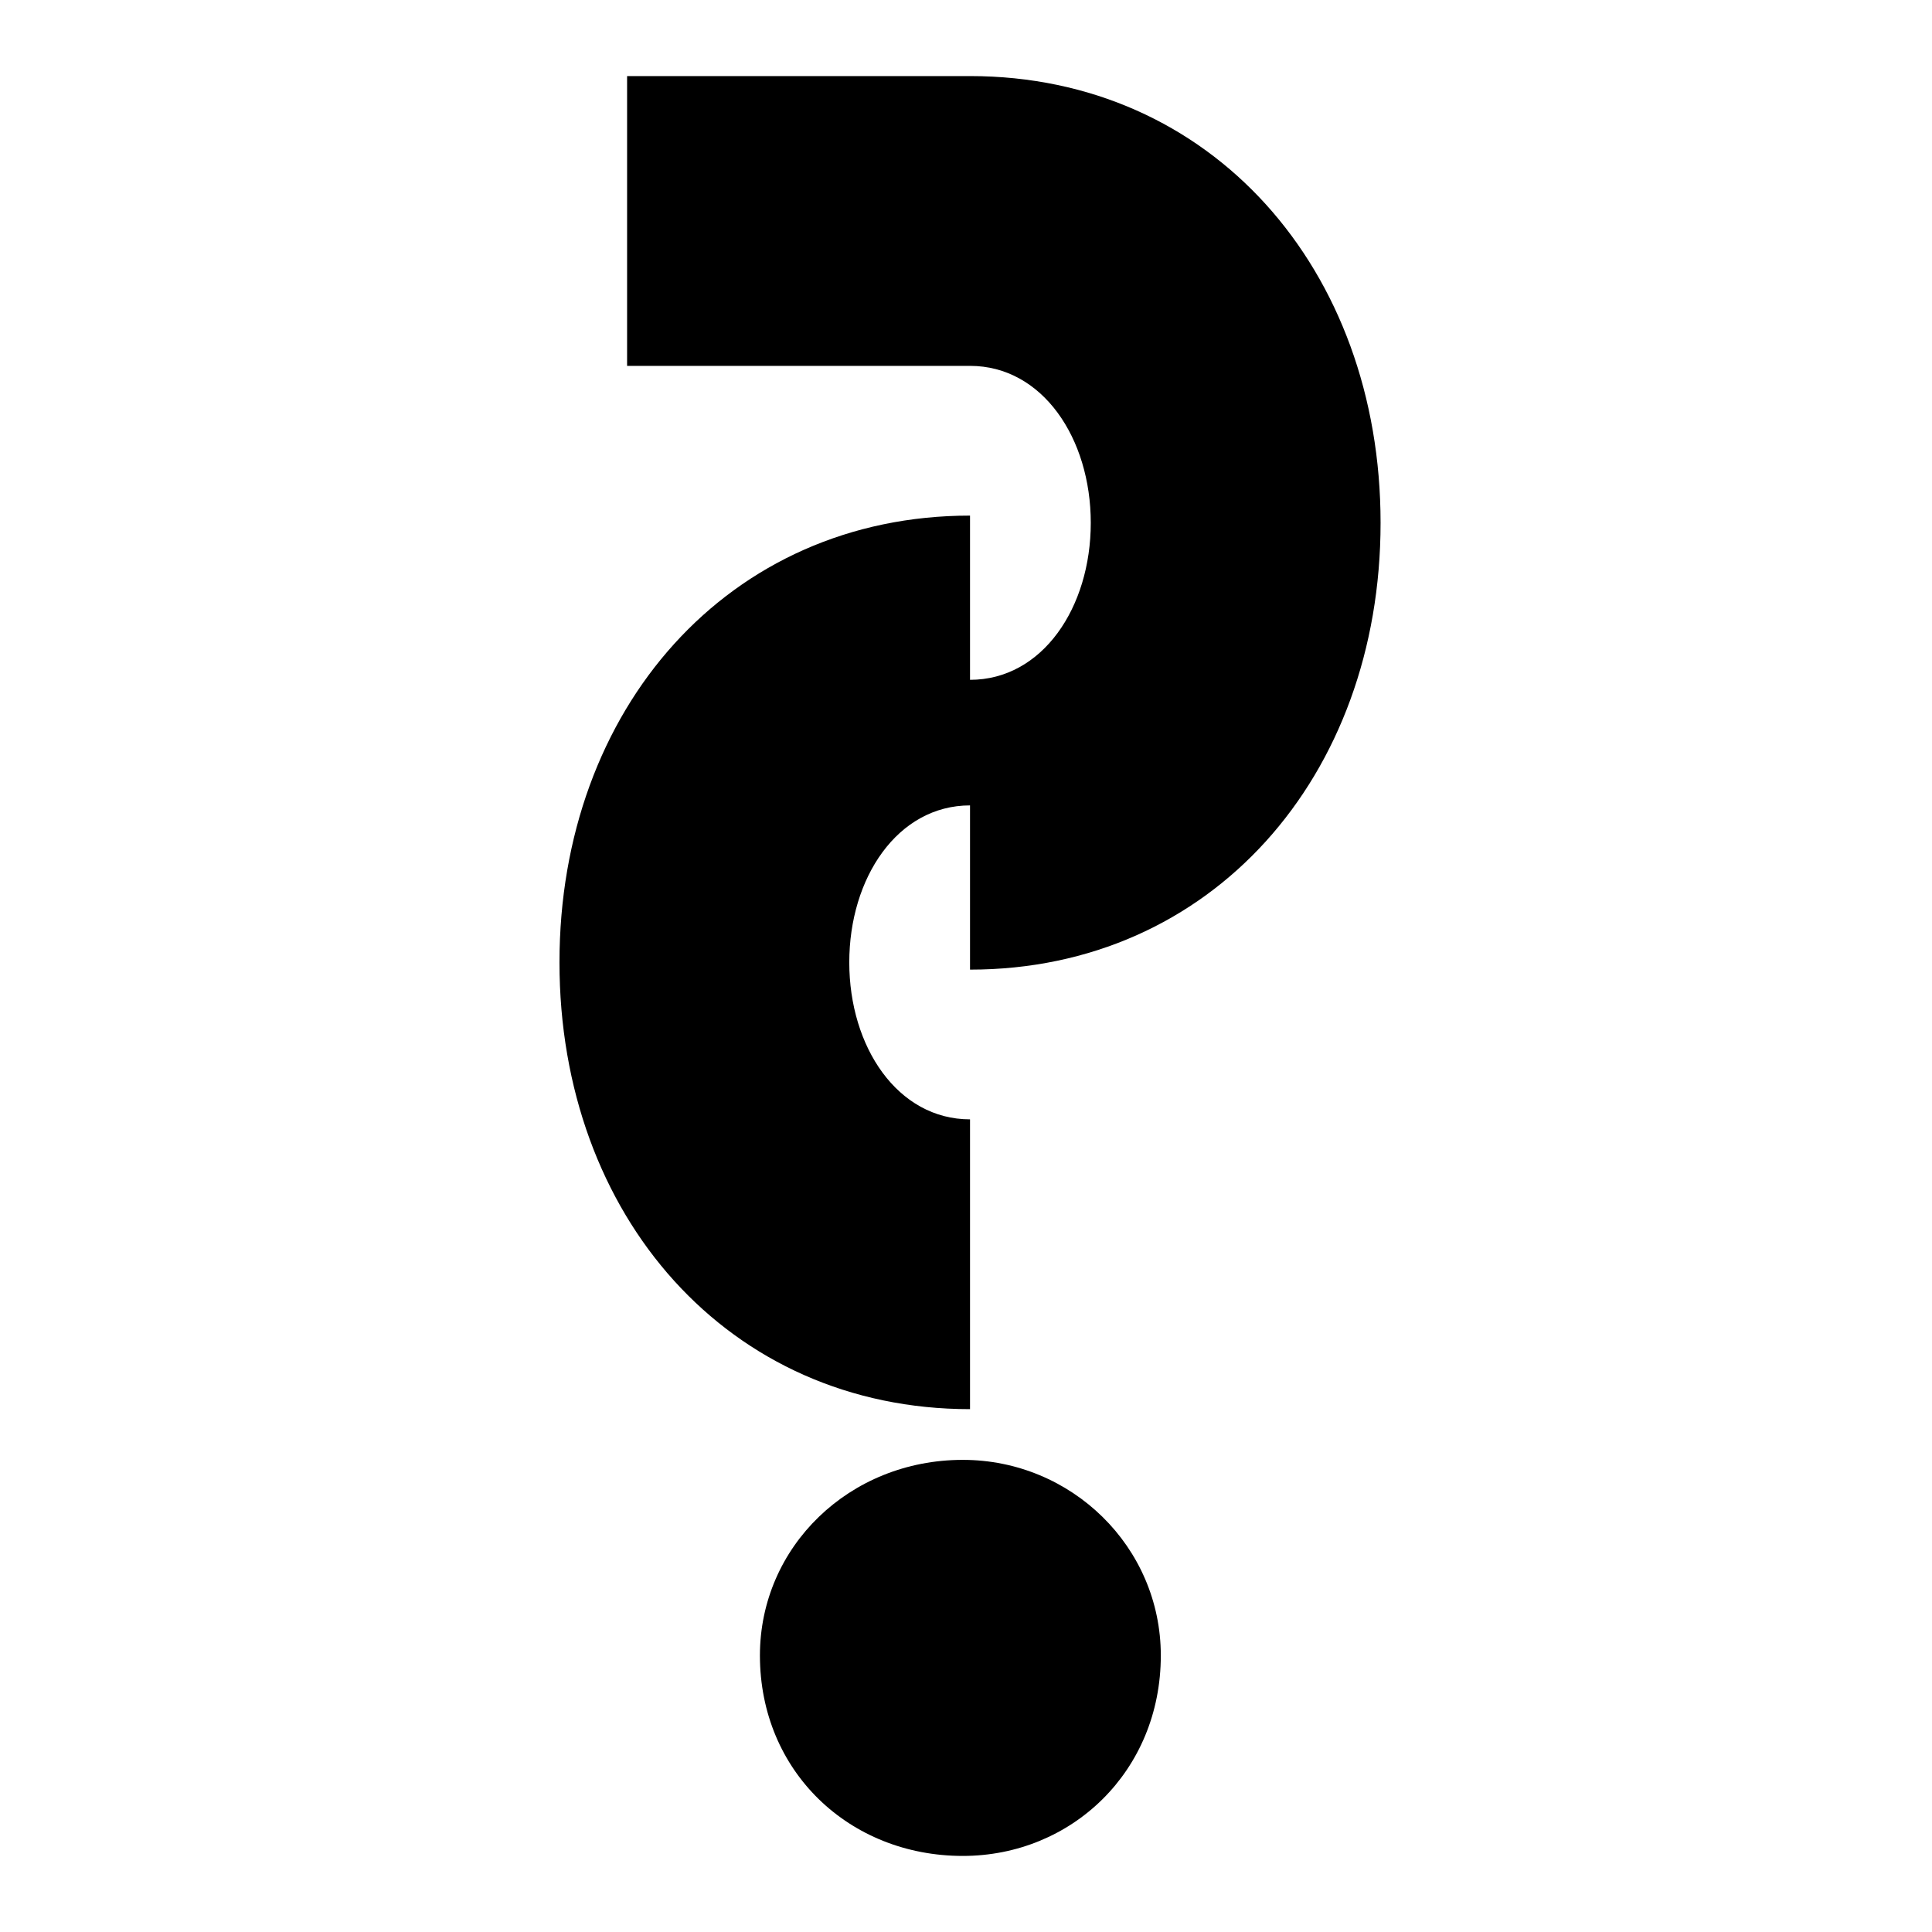 <svg width="48" height="48" viewBox="0 0 48 48" fill="none" xmlns="http://www.w3.org/2000/svg">
<path d="M24.1 1.89H15.58V9.09H24.1C25.9 9.09 27.1 10.89 27.1 12.99C27.1 15.09 25.9 16.89 24.1 16.89V12.81C18.1 12.81 13.9 17.61 13.9 23.91C13.9 30.21 18.1 35.01 24.1 35.01V27.81C22.3 27.81 21.1 26.01 21.1 23.91C21.1 21.81 22.3 20.01 24.1 20.01V24.09C30.1 24.09 34.3 19.29 34.3 12.99C34.3 6.69 30.1 1.89 24.1 1.89ZM23.92 36.27C21.1 36.27 18.88 38.43 18.88 41.13C18.88 44.01 21.1 46.11 23.92 46.11C26.62 46.11 28.84 44.01 28.84 41.13C28.84 38.43 26.62 36.27 23.92 36.27Z" fill="black"/>
</svg>
